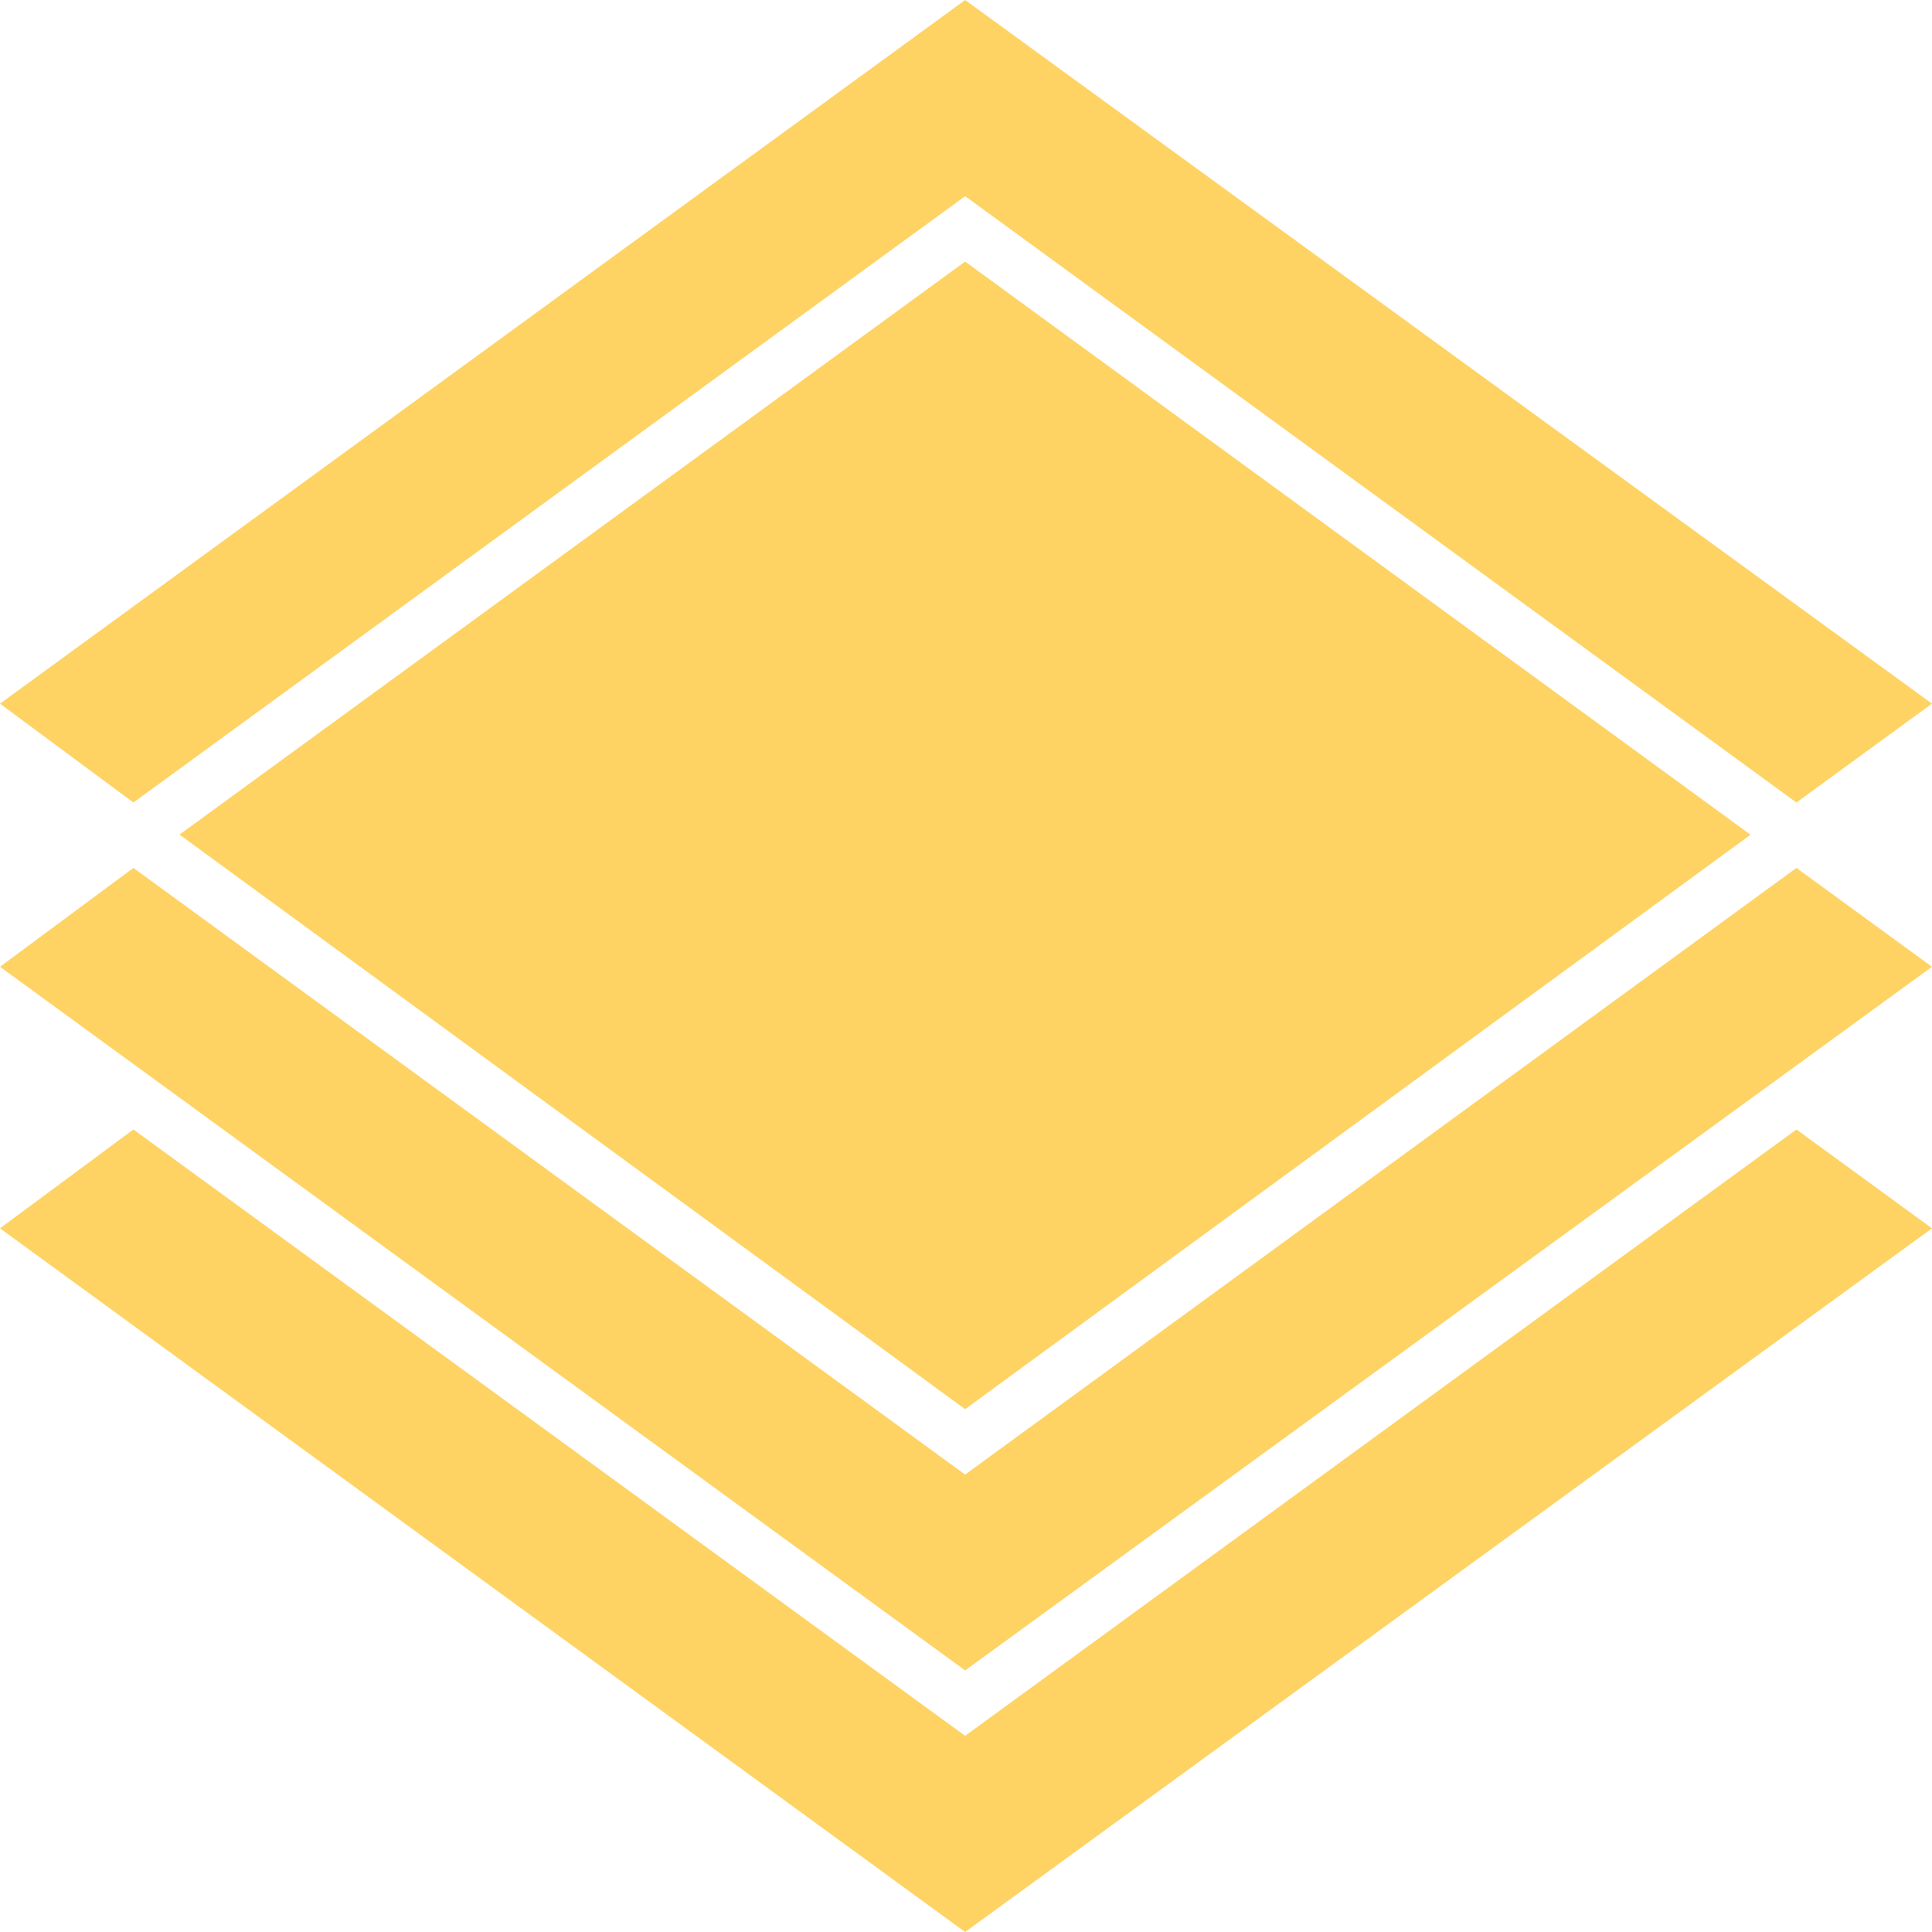 <svg width="85" height="85" viewBox="0 0 85 85" fill="none" xmlns="http://www.w3.org/2000/svg">
<path fill-rule="evenodd" clip-rule="evenodd" d="M0 54.042L5.869 49.692L42.462 76.369L79.036 49.692L85 54.042L42.462 85L0 54.042ZM7.889 36.725L42.462 11.508L77.017 36.725L42.462 61.998L7.889 36.712V36.725ZM0 30.958L42.462 0L85 30.958L79.036 35.308L42.462 8.631L5.869 35.308L0 30.958ZM0 42.534L5.869 38.185L42.462 64.875L79.036 38.185L85 42.534L42.462 73.492L0 42.534Z" fill="#FED363"/>
</svg>
